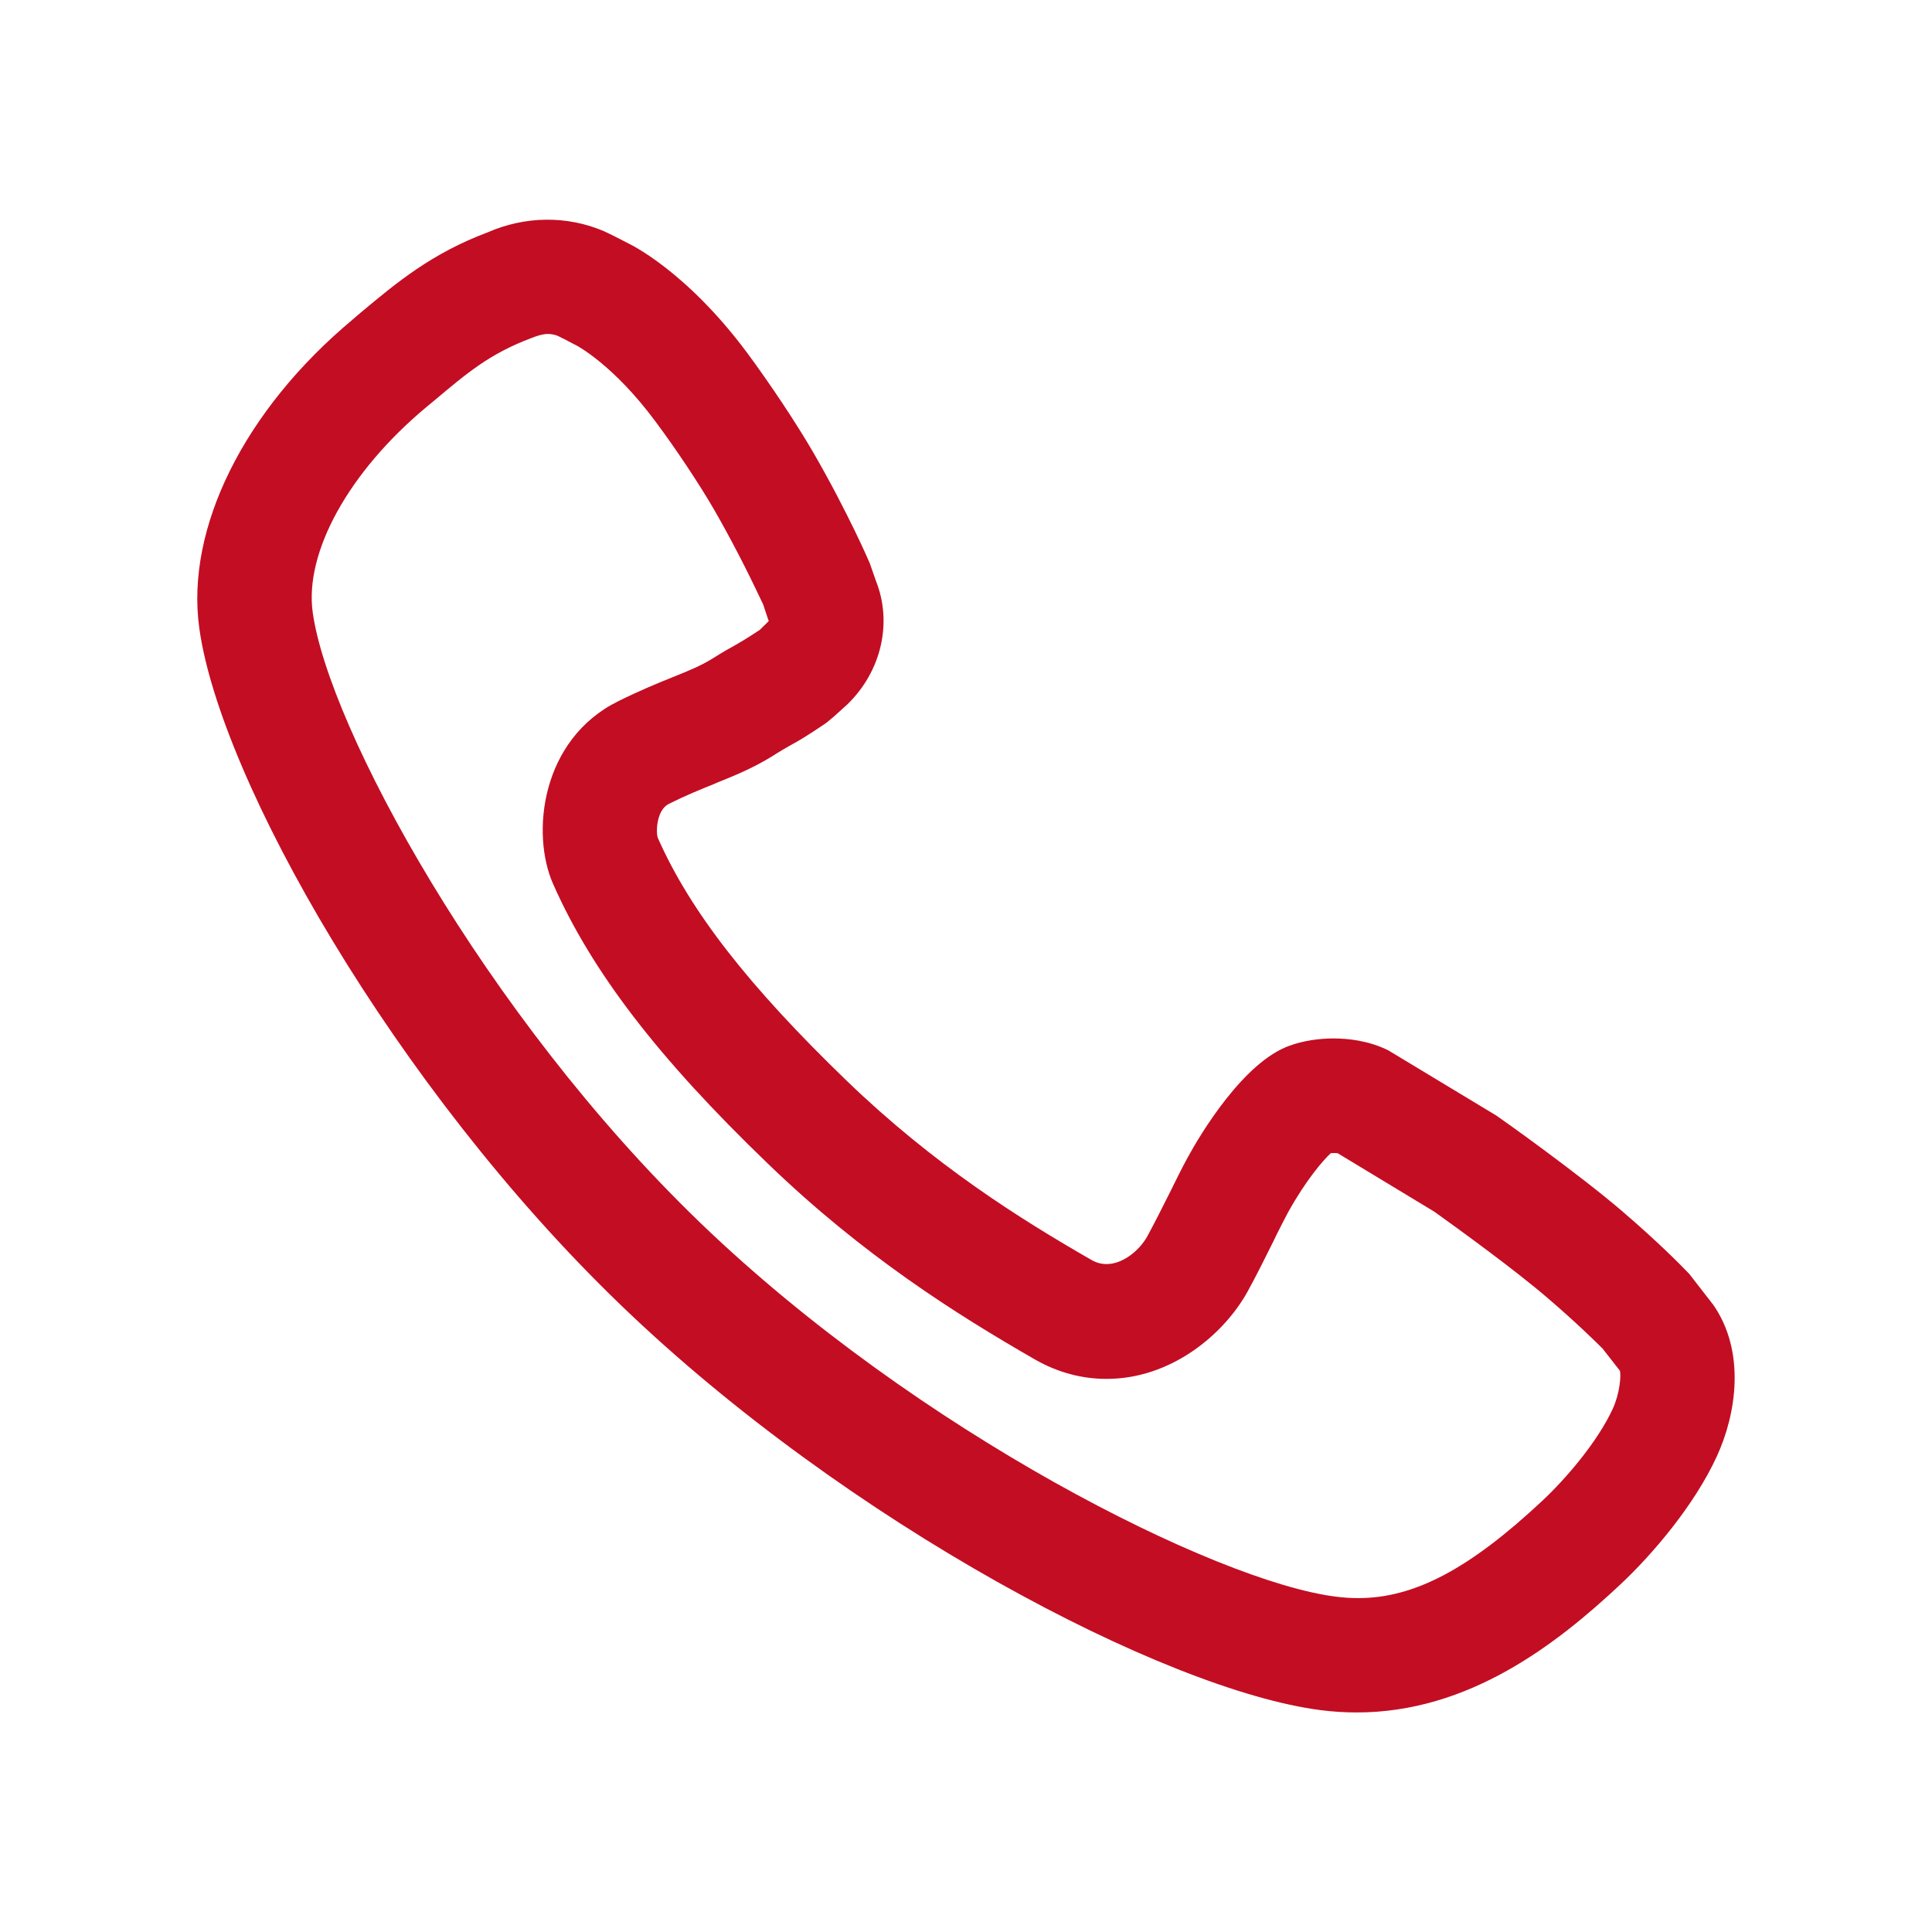 <svg xmlns="http://www.w3.org/2000/svg" xmlns:xlink="http://www.w3.org/1999/xlink" fill="none" version="1.1" width="28" height="28" viewBox="0 0 28 28"><defs><clipPath id="master_svg0_41_973"><rect x="0" y="0" width="28" height="28" rx="0"/></clipPath></defs><g clip-path="url(#master_svg0_41_973)"><g><path d="M24.829,18.909L24.484,18.465L24.471,18.451C24.358,18.333,24.038,18.007,23.515,17.558C22.889,17.02,21.773,16.226,21.685,16.167L20.123,15.224C19.836,15.08,19.532,15.05,19.327,15.05C19.105,15.05,18.886,15.085,18.695,15.153C18.019,15.389,17.388,16.453,17.213,16.775C17.132,16.923,17.043,17.101,16.967,17.258L16.942,17.307C16.847,17.497,16.74,17.71,16.628,17.917C16.517,18.117,16.278,18.32,16.037,18.32C15.962,18.32,15.893,18.302,15.825,18.264C14.778,17.663,13.539,16.885,12.275,15.667C10.849,14.291,10.002,13.204,9.534,12.144C9.505,12.071,9.509,11.742,9.694,11.65C9.951,11.522,10.16,11.438,10.344,11.364L10.387,11.345C10.652,11.238,10.904,11.136,11.19,10.961C11.314,10.881,11.38,10.845,11.436,10.813L11.465,10.796C11.568,10.74,11.665,10.686,11.962,10.486C11.975,10.477,12.029,10.433,12.086,10.384L12.277,10.212C12.774,9.732,12.938,9.025,12.693,8.414L12.607,8.167C12.605,8.16,12.289,7.425,11.783,6.551C11.537,6.128,11.163,5.566,10.833,5.12C9.941,3.917,9.115,3.532,9.111,3.53C9.102,3.526,8.888,3.412,8.756,3.352C8.218,3.121,7.609,3.13,7.066,3.368C6.255,3.673,5.757,4.089,5.227,4.531L5.111,4.631C3.539,5.943,2.688,7.655,2.888,9.102C3.19,11.289,5.716,15.753,8.996,18.913C12.273,22.071,16.889,24.498,19.143,24.785C19.314,24.807,19.489,24.818,19.665,24.818C21.293,24.818,22.564,23.825,23.487,22.96C23.948,22.528,24.556,21.815,24.88,21.11C25.166,20.491,25.302,19.589,24.829,18.909ZM8.016,12.811C8.578,14.082,9.537,15.332,11.124,16.86C12.51,18.198,13.861,19.048,15,19.703C15.327,19.89,15.677,19.984,16.038,19.984C16.965,19.984,17.731,19.349,18.08,18.72C18.211,18.481,18.327,18.248,18.454,17.992L18.506,17.884C18.565,17.769,18.618,17.662,18.667,17.571C18.93,17.097,19.18,16.81,19.289,16.711C19.319,16.71,19.362,16.711,19.386,16.713L20.773,17.552L20.796,17.567C21.133,17.808,21.966,18.412,22.433,18.815C22.84,19.164,23.103,19.424,23.189,19.508C23.204,19.524,23.213,19.534,23.223,19.541L23.477,19.866C23.495,19.934,23.477,20.19,23.374,20.416C23.149,20.904,22.685,21.439,22.354,21.749C21.295,22.74,20.497,23.161,19.684,23.161C19.577,23.161,19.466,23.154,19.354,23.139C17.631,22.921,13.294,20.752,10.145,17.718C7.007,14.693,4.76,10.528,4.532,8.875C4.411,8.003,5.056,6.838,6.174,5.904L6.294,5.805C6.78,5.396,7.101,5.127,7.689,4.904C7.791,4.862,7.873,4.84,7.941,4.84C7.99,4.84,8.041,4.85,8.086,4.869C8.144,4.896,8.243,4.948,8.303,4.98L8.356,5.007C8.361,5.01,8.891,5.287,9.499,6.108C9.802,6.514,10.134,7.015,10.347,7.382C10.58,7.787,10.813,8.235,11.038,8.714C11.047,8.732,11.054,8.747,11.06,8.759L11.133,8.979C11.139,8.992,11.14,8.999,11.142,8.999C11.139,9.003,11.13,9.012,11.115,9.027L11.066,9.075C11.046,9.094,11.024,9.116,11.011,9.129C10.8,9.268,10.728,9.308,10.654,9.351C10.58,9.391,10.492,9.44,10.315,9.551C10.152,9.651,9.987,9.718,9.754,9.812C9.523,9.905,9.27,10.009,8.959,10.163C7.841,10.715,7.692,12.08,8.016,12.811Z" fill="#c30d23" fill-opacity="1" style="mix-blend-mode:passthrough"/></g></g></svg>